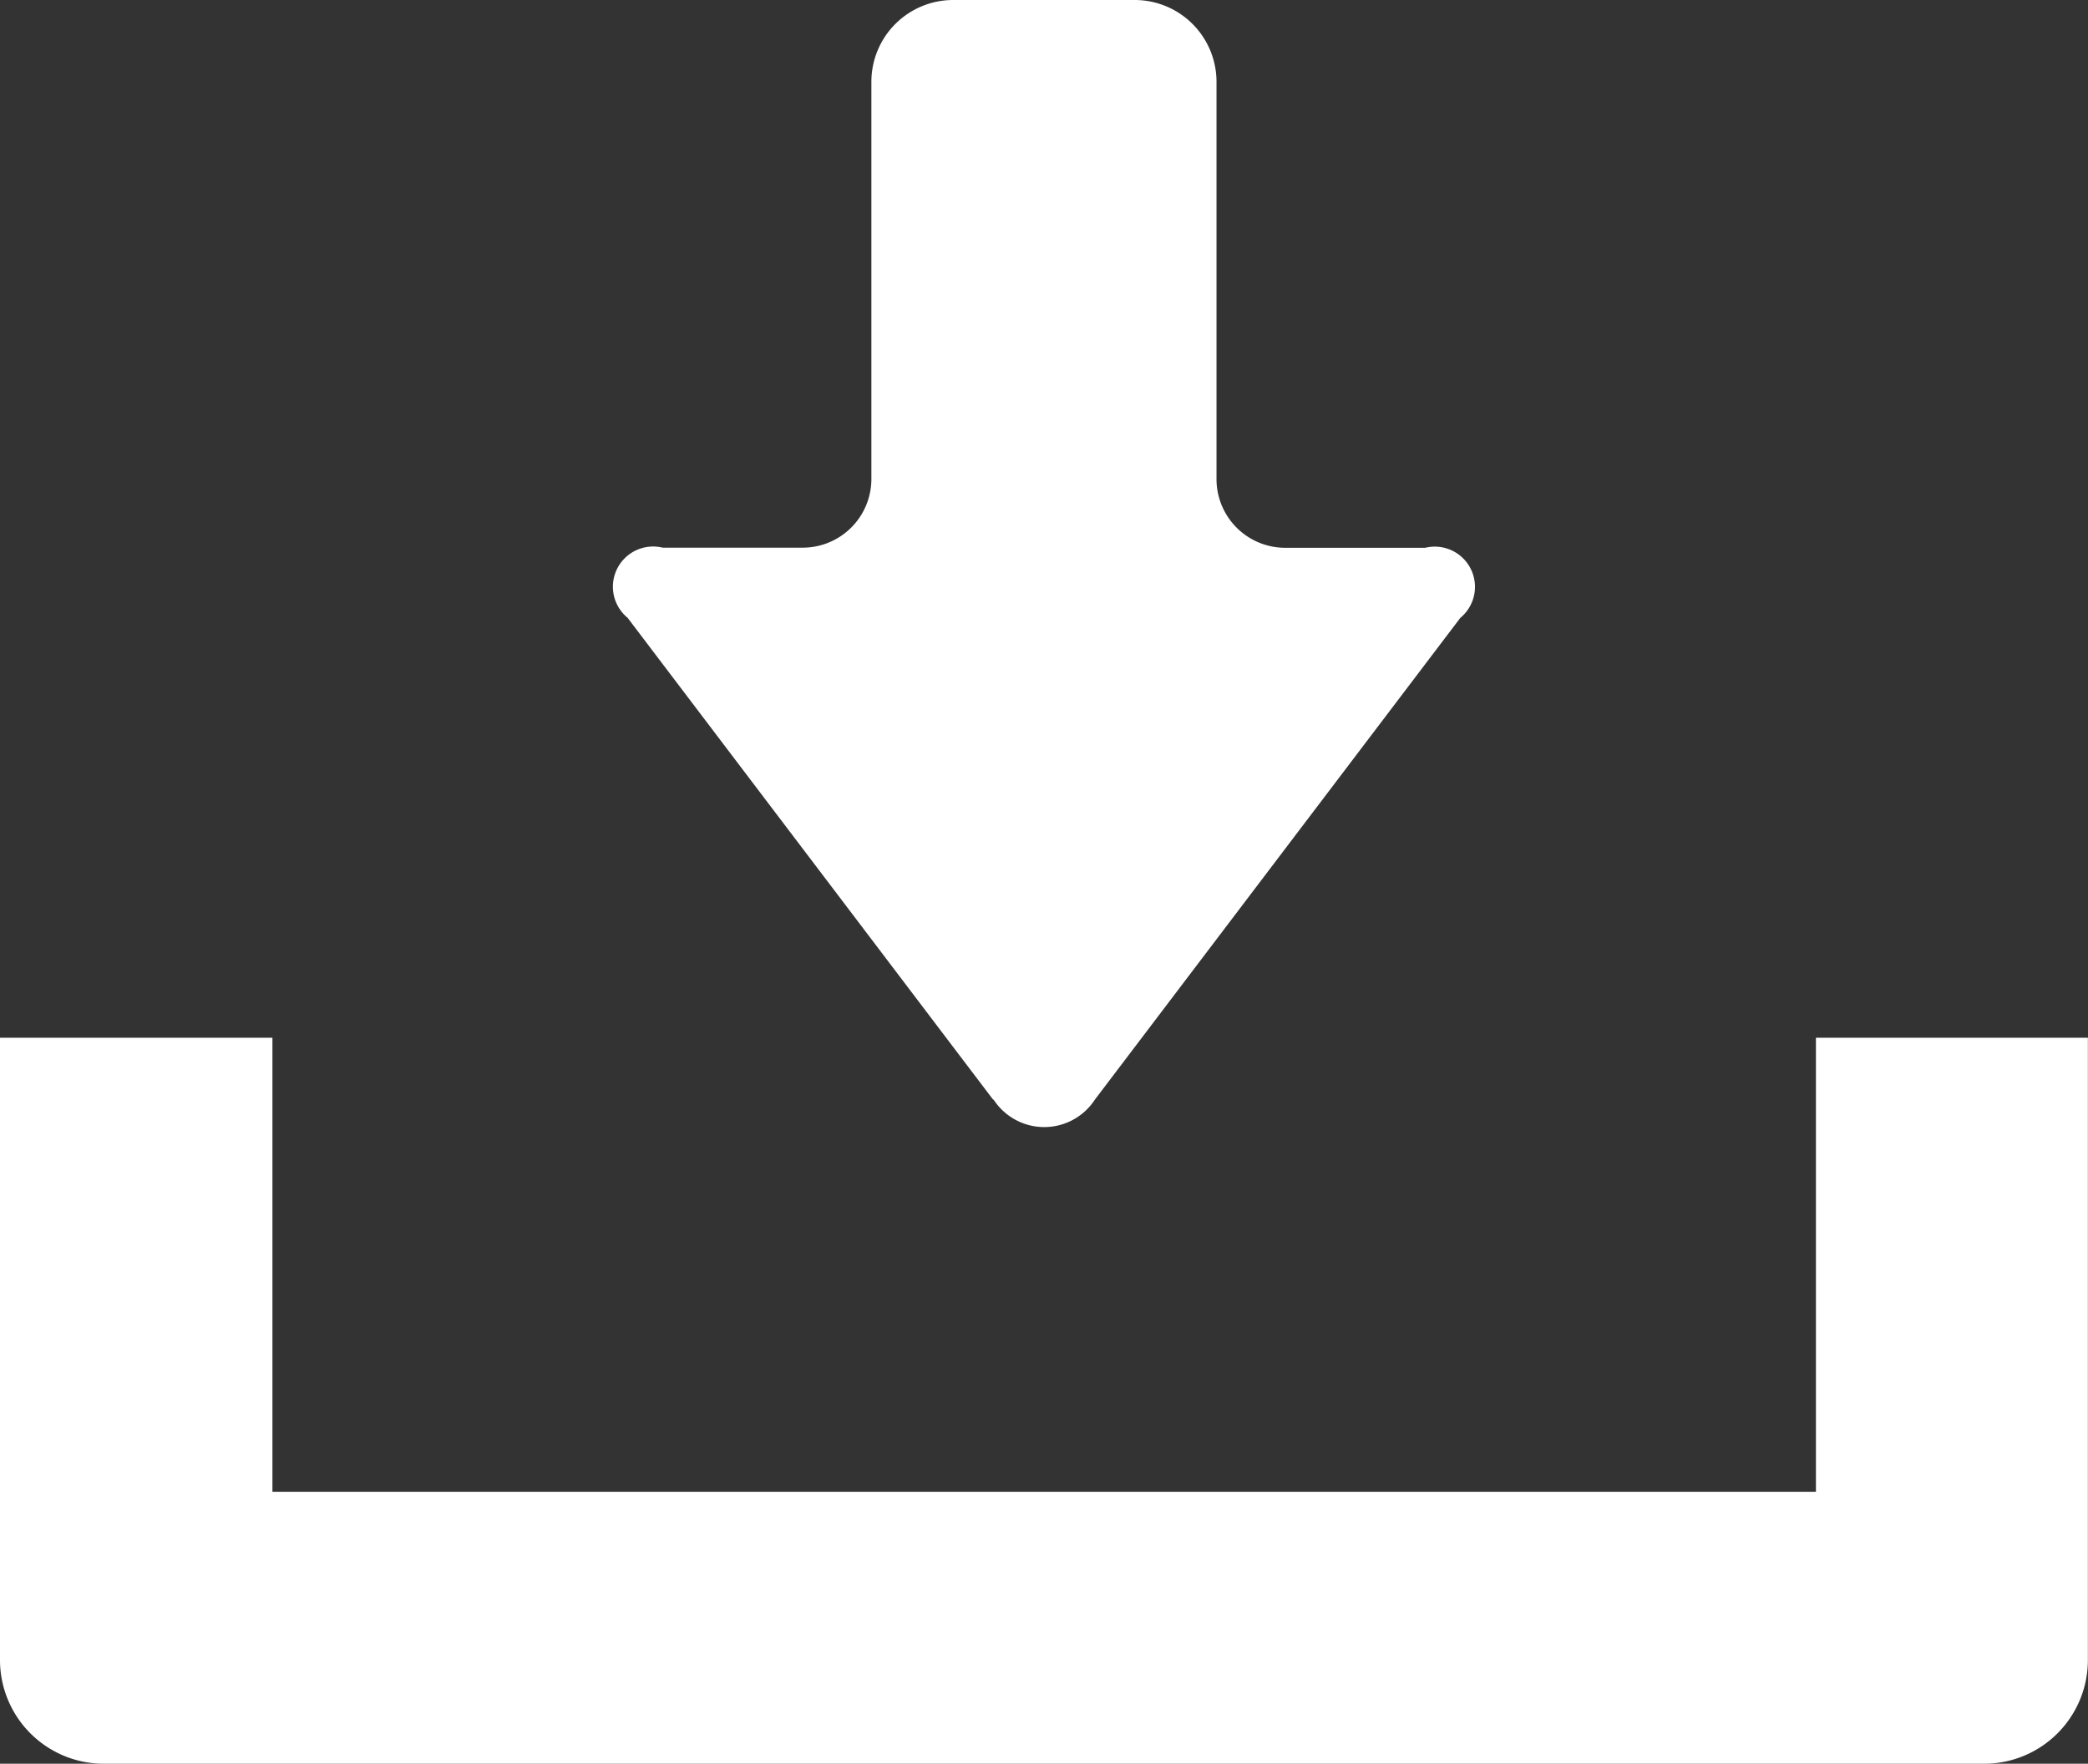<svg xmlns="http://www.w3.org/2000/svg" width="17.866" height="15.091" viewBox="0 0 17.866 15.091">
  <rect x="0" y="0" width="17.866" height="15.091" fill="#333333" stroke="none"/>
  <defs>
    <style>
      .cls-1 {
        fill: #fff;
      }
    </style>
  </defs>
  <g id="icon_dl" transform="translate(0 -39.8)">
    <g id="_x32_" transform="translate(0 39.8)">
      <g id="グループ_4253" data-name="グループ 4253">
        <path id="パス_18536" data-name="パス 18536" class="cls-1" d="M153.927,49.209a.517.517,0,0,0,.866,0l3.127-4.122a.344.344,0,0,0-.3-.6h-1.2a.588.588,0,0,1-.586-.586V40.5a.7.7,0,0,0-.7-.7h-1.553a.7.7,0,0,0-.7.7v3.4a.588.588,0,0,1-.586.586h-1.2a.344.344,0,0,0-.3.6l3.127,4.122Z" transform="translate(-145.425 -39.8)"/>
        <path id="パス_18537" data-name="パス 18537" class="cls-1" d="M15.538,294.2v3.885H2.331V294.2H0v5.326a.888.888,0,0,0,.886.886H16.979a.888.888,0,0,0,.886-.886V294.2H15.538Z" transform="translate(0 -285.321)"/>
      </g>
    </g>
  </g>
</svg>

